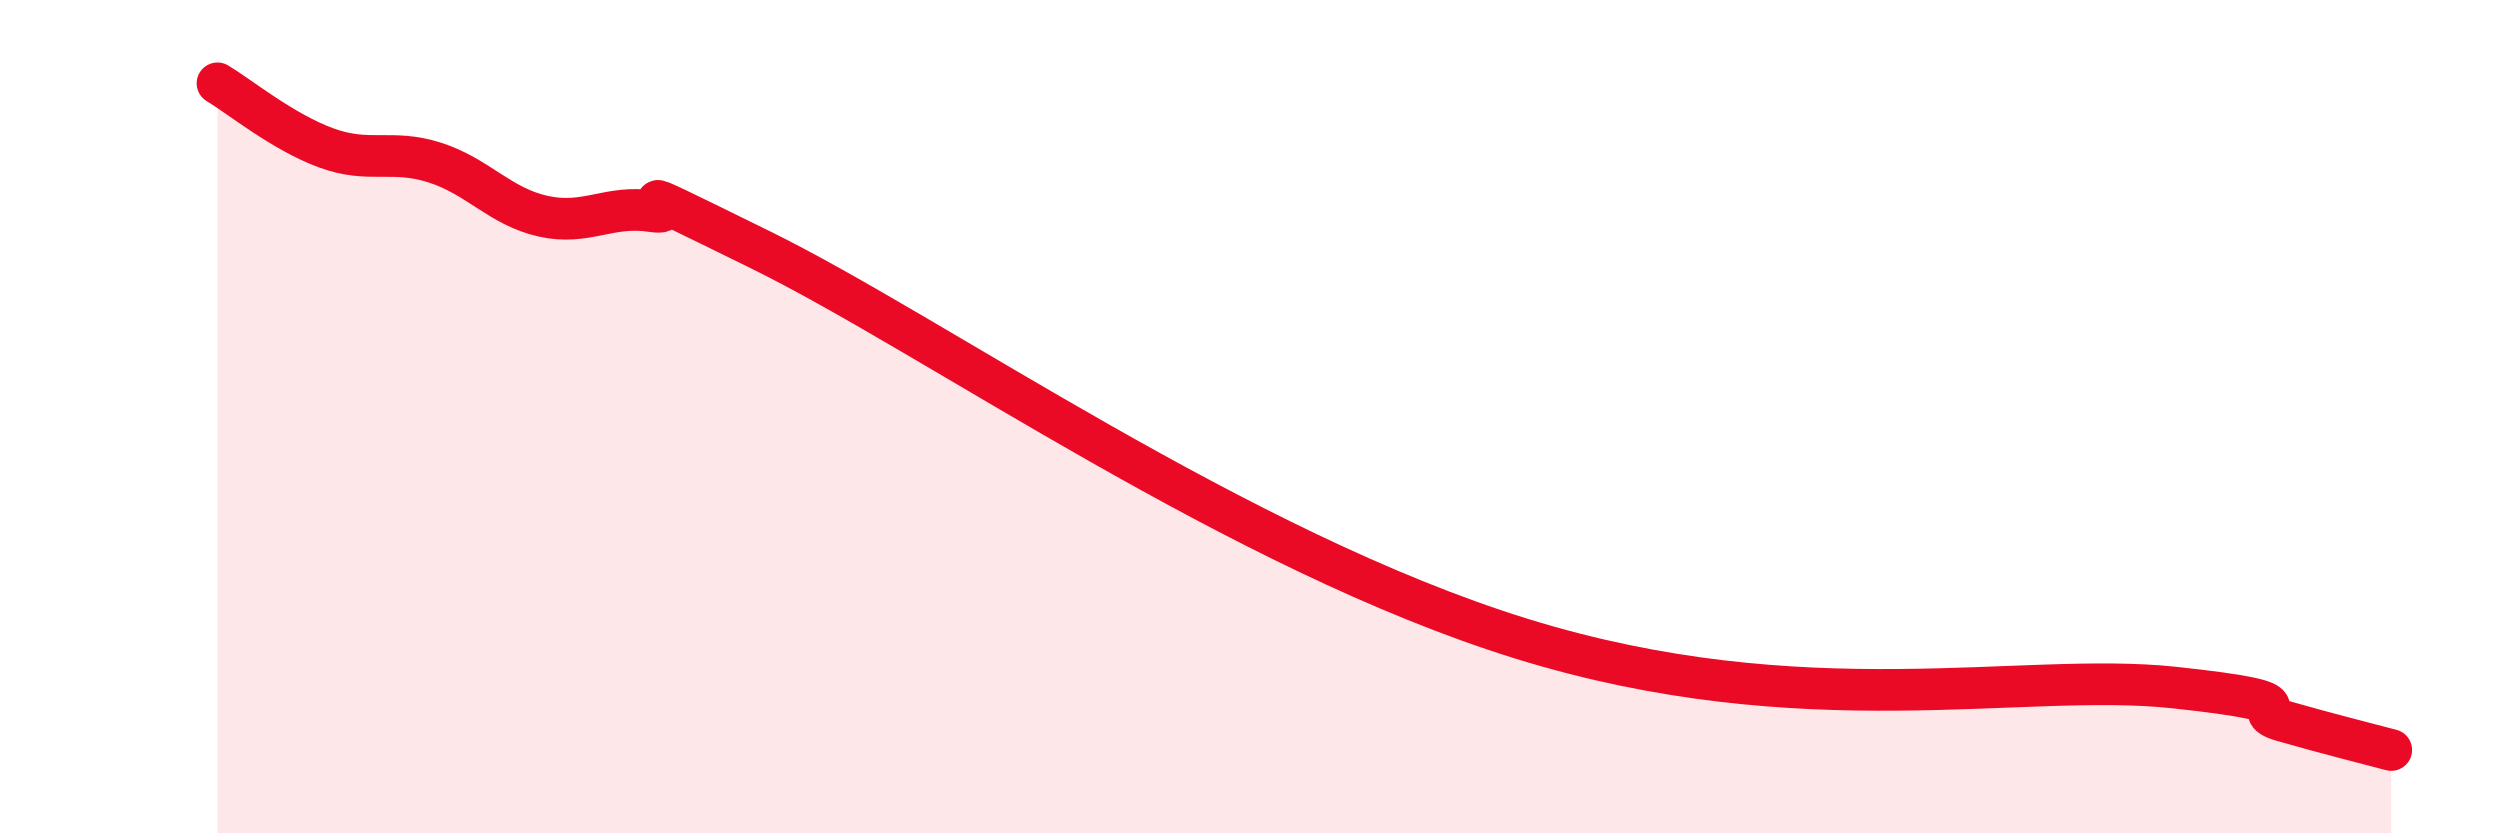 
    <svg width="60" height="20" viewBox="0 0 60 20" xmlns="http://www.w3.org/2000/svg">
      <path
        d="M 5.22,2 C 5.74,2.31 6.79,3.17 7.83,3.55 C 8.87,3.93 9.39,3.57 10.43,3.9 C 11.47,4.23 12,4.96 13.04,5.19 C 14.08,5.42 14.61,4.91 15.65,5.07 C 16.69,5.23 14.09,3.95 18.26,6 C 22.43,8.05 29.74,13.23 36.52,15.33 C 43.3,17.43 48.52,16.11 52.17,16.5 C 55.82,16.89 53.74,17 54.78,17.3 C 55.82,17.6 56.87,17.86 57.39,18L57.39 20L5.22 20Z"
        fill="#EB0A25"
        opacity="0.1"
        stroke-linecap="round"
        stroke-linejoin="round"
      />
      <path
        d="M 5.22,2 C 5.74,2.31 6.79,3.17 7.83,3.55 C 8.87,3.93 9.39,3.57 10.43,3.9 C 11.47,4.23 12,4.96 13.04,5.19 C 14.08,5.42 14.61,4.91 15.65,5.07 C 16.69,5.23 14.09,3.95 18.26,6 C 22.43,8.05 29.74,13.23 36.52,15.33 C 43.3,17.43 48.52,16.11 52.17,16.5 C 55.82,16.89 53.74,17 54.78,17.3 C 55.82,17.6 56.87,17.86 57.39,18"
        stroke="#EB0A25"
        stroke-width="1"
        fill="none"
        stroke-linecap="round"
        stroke-linejoin="round"
      />
    </svg>
  